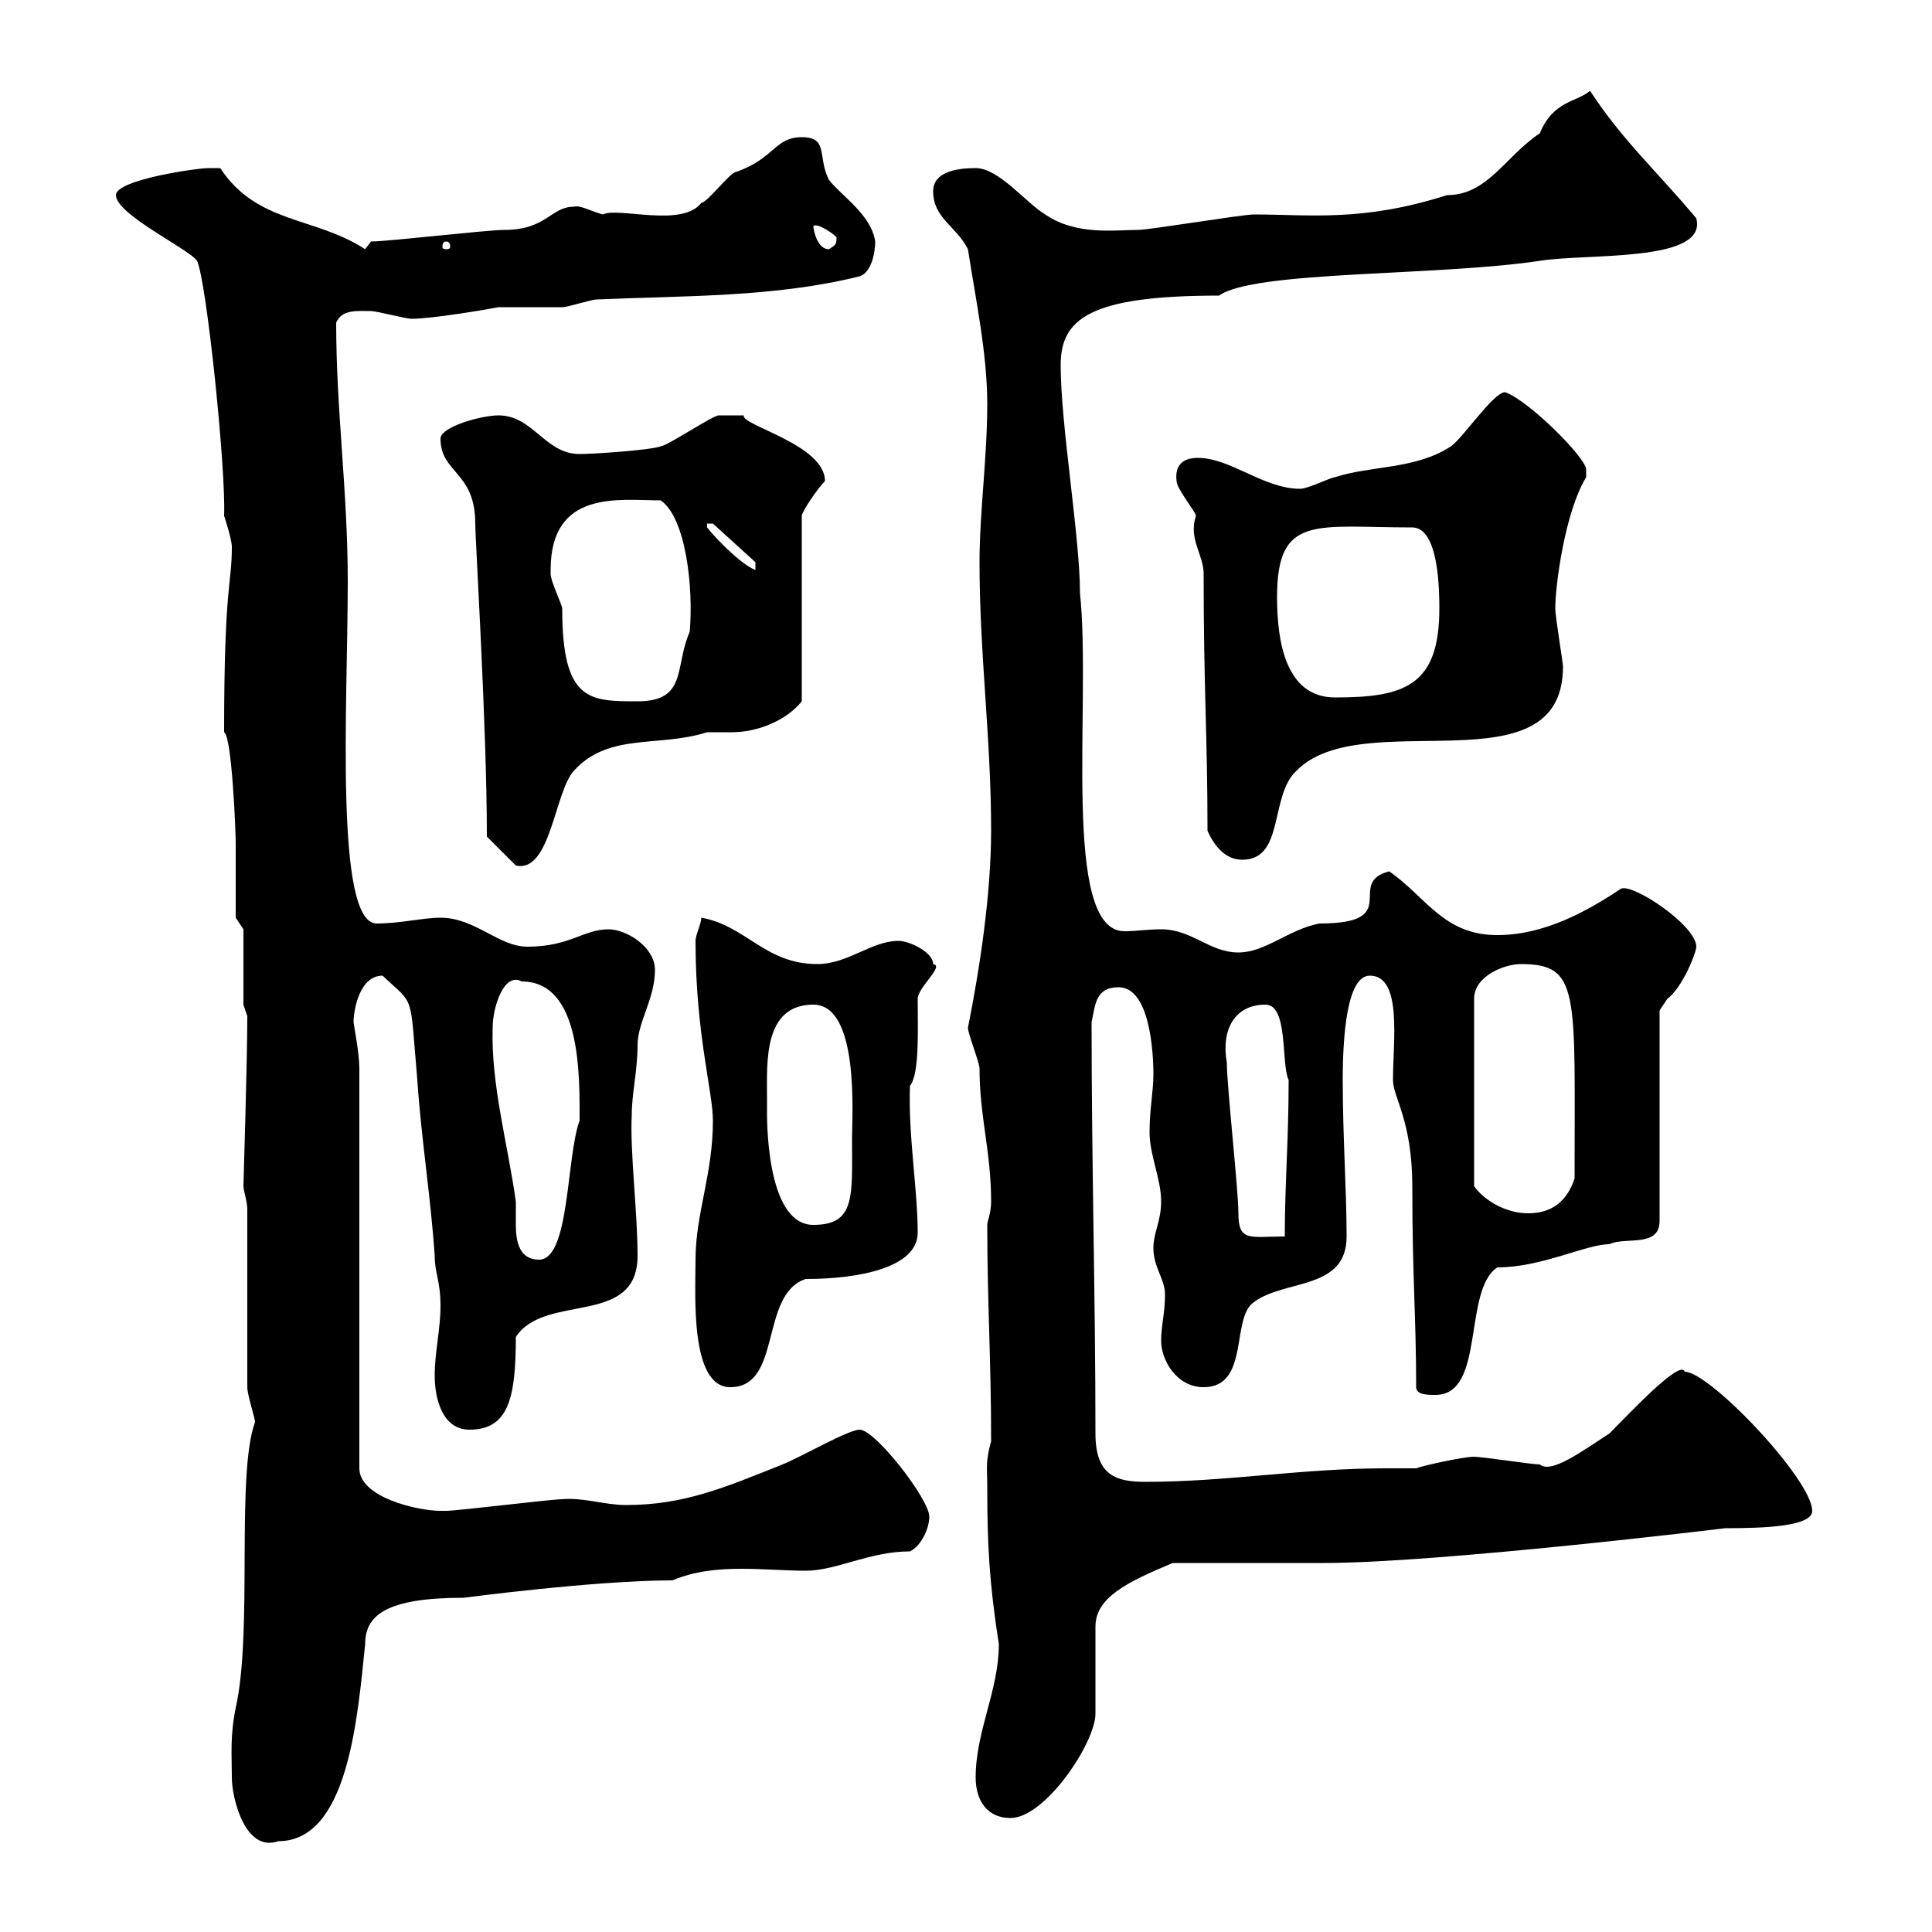 <svg xmlns="http://www.w3.org/2000/svg" xmlns:xlink="http://www.w3.org/1999/xlink" width="300" height="300"><path d="M36 276C36 279.30 38.10 287.70 43.20 285.90C54 285.90 55.50 267 56.70 255.30C56.70 250.80 60 248.10 72 248.10C72 248.10 92.40 245.40 104.40 245.40C108 243.90 111.60 243.60 115.20 243.60C118.50 243.60 122.10 243.90 125.10 243.90C129.90 243.90 135 240.90 141.30 240.90C143.10 240 144.30 237.30 144.30 235.50C144.30 232.80 135.90 222 133.50 222C131.70 222 124.50 226.20 121.50 227.40C112.50 231 106.20 233.70 97.20 233.70C93.90 233.70 90.60 232.50 87.30 232.80C85.50 232.80 71.10 234.60 69.30 234.60C69.30 234.60 69.30 234.60 68.40 234.60C64.80 234.60 55.80 232.50 55.80 228L55.80 165.90C55.80 163.50 54.90 159 54.90 158.70C54.90 156.90 55.80 151.50 59.40 151.50C64.50 156.30 63.60 153.90 64.80 167.70C65.40 176.70 66.90 186 67.50 195C67.50 197.70 68.40 198.90 68.40 202.80C68.40 206.40 67.50 210 67.50 213.60C67.50 217.20 68.70 222 72.90 222C78.90 222 80.10 217.20 80.10 207.60C84.60 200.70 99 206.10 99 195C99 188.10 97.80 178.80 98.10 173.10C98.10 169.80 99 166.20 99 162.30C99 158.70 101.70 155.10 101.70 150.60C101.70 147 97.20 144.30 94.50 144.30C90.60 144.30 88.50 147 81.90 147C77.40 147 73.80 142.50 68.40 142.50C65.70 142.50 62.10 143.40 58.50 143.40C51.90 143.40 54 109.20 54 90.30C54 76.20 52.20 63.90 52.20 50.10C53.10 48 55.50 48.30 57.60 48.30C58.50 48.30 63 49.50 63.90 49.50C67.20 49.50 75.90 48 77.40 47.70C78.30 47.70 86.40 47.70 87.30 47.70C88.20 47.70 91.80 46.50 92.70 46.50C106.20 45.90 120.30 46.20 133.50 42.90C135.30 42.30 135.90 39.30 135.90 37.50C135.30 33.30 130.50 30.30 128.70 27.90C126.90 24.30 128.70 21.30 124.50 21.30C120.30 21.30 120.30 24.60 114.30 26.70C113.40 26.70 109.80 31.50 108.90 31.50C105.90 35.40 96 32.10 93.60 33.30C91.50 32.70 90 31.80 89.10 32.10C85.50 32.10 84.90 35.70 78.30 35.70C75.60 35.70 60.30 37.50 57.60 37.50L56.70 38.70C48.90 33.60 39.90 34.80 34.20 26.10C34.20 26.10 32.40 26.10 32.40 26.10C30.60 26.10 18 27.90 18 30.30C18 33.30 29.40 38.70 30.60 40.50C32.10 43.80 35.10 72.90 34.80 80.10C34.80 80.10 36 83.70 36 84.90C36 90.90 34.80 90.60 34.80 113.70C36 114.30 36.60 129 36.60 130.80C36.60 132.60 36.60 140.70 36.60 142.50L37.80 144.30L37.80 156L38.40 157.80C38.40 164.70 37.80 183.90 37.80 184.20C37.80 184.80 38.40 186.60 38.40 187.80L38.40 215.40C38.40 216.60 39.60 220.20 39.60 220.80C36.60 229.20 39.30 253.20 36.60 265.20C35.70 269.70 36 272.40 36 276ZM151.50 276C151.50 279.60 153.30 282.30 156.90 282.30C162.30 282.30 170.10 270.60 170.10 266.10L170.10 252.60C170.10 248.10 174.90 245.70 182.10 242.70C185.70 242.70 201.90 242.70 205.50 242.70C223.50 242.70 267.90 237.30 267.90 237.30C274.20 237.30 281.40 237 281.40 234.60C281.40 229.80 265.50 213 261.60 213C261 210.90 252.60 219.90 249.90 222.60C245.70 225.30 240.90 228.90 239.10 227.40C237.90 227.40 230.10 226.20 228.90 226.20C227.10 226.20 220.50 227.70 219.90 228C218.10 228 216.60 228 215.10 228C202.20 228 190.50 230.10 177.90 230.10C173.40 230.10 170.10 229.20 170.10 222.60C170.10 201.30 169.50 180.90 169.50 158.70C170.10 156 170.10 153.30 173.70 153.30C178.50 153.30 179.10 163.20 179.10 166.80C179.10 169.50 178.50 172.20 178.50 175.80C178.50 179.40 180.30 183 180.30 186.60C180.30 189.60 179.10 191.40 179.10 193.80C179.10 196.80 180.90 198.60 180.90 201C180.90 204 180.30 205.80 180.30 208.20C180.30 211.20 182.70 215.40 186.90 215.40C194.10 215.40 191.10 204.60 194.70 202.20C199.50 198.60 209.10 200.40 209.10 192C209.10 184.80 208.50 176.70 208.50 167.70C208.50 161.10 209.10 151.50 212.70 151.50C217.80 151.50 216.30 161.70 216.30 167.70C216.30 170.40 219.30 174 219.30 184.20C219.30 198.30 219.90 204.60 219.90 215.40C219.90 216.60 221.70 216.60 222.90 216.60C230.70 216.60 227.10 200.40 232.50 196.80C239.40 196.80 246.30 193.20 249.90 193.20C252.30 192 257.70 193.80 257.70 189.60L257.70 156.90C257.70 156.90 258.90 155.10 258.90 155.10C261.30 153.30 263.40 147.90 263.40 147C263.40 143.70 253.50 137.10 251.70 138C246.30 141.60 239.70 145.20 232.50 145.20C224.10 145.20 221.40 139.20 215.70 135.30C208.80 137.10 218.10 143.40 204.90 143.40C200.10 144.30 196.50 147.90 192.30 147.90C187.80 147.90 185.10 144.30 180.30 144.30C178.20 144.30 176.40 144.60 174.60 144.60C164.70 144.60 169.50 109.20 167.70 92.10C167.70 83.40 164.70 66 164.70 56.70C164.70 49.50 169.20 45.90 189.30 45.90C194.70 42 223.20 42.90 239.10 40.50C246.60 39.30 265.20 40.80 263.40 33.90C257.40 26.70 252 21.90 246.90 14.10C244.80 15.90 241.20 15.60 239.10 20.70C233.70 24.30 231 30.30 224.70 30.30C211.50 34.50 203.40 33.30 194.70 33.30C192.90 33.30 178.50 35.70 176.70 35.70C173.10 35.70 167.10 36.60 162.30 33.30C159.30 31.50 155.10 26.10 151.50 26.10C148.50 26.10 144.90 26.70 144.90 29.70C144.90 33.90 148.50 35.10 150.30 38.70C151.50 46.50 153.30 54.90 153.30 62.70C153.30 71.10 152.10 79.50 152.10 87.30C152.10 101.70 153.90 114.60 153.90 129C153.90 138.90 152.10 150.60 150.30 159.60C150.30 160.50 152.10 165 152.10 165.90C152.10 173.40 153.90 178.80 153.90 186.60C153.90 188.40 153.30 189.60 153.30 190.20C153.30 202.20 153.90 210.90 153.90 223.80C153 227.10 153.30 227.70 153.30 231C153.30 239.70 153.60 245.70 155.10 255.30C155.10 262.50 151.50 268.80 151.50 276ZM108 195.60C108 201 107.10 215.40 113.40 215.40C121.50 215.40 117.90 201 125.10 198.60C133.50 198.60 142.50 196.80 142.50 191.40C142.50 184.80 141 176.10 141.30 168.60C142.80 166.80 142.50 159.90 142.50 155.10C142.50 153.30 146.70 150 144.90 149.70C144.90 147.90 141.30 146.10 139.50 146.10C135.30 146.10 131.70 149.70 126.90 149.70C118.80 149.70 115.80 143.70 108.90 142.50C108.90 143.40 108 145.20 108 146.10C108 160.50 110.70 169.50 110.70 174C110.70 182.40 108 188.40 108 195.60ZM76.50 159.60C76.50 156.30 78.30 150.90 81 152.40C90.30 152.40 90 167.10 90 174C87.90 179.70 88.50 195.60 83.70 195.60C80.70 195.60 80.10 192.90 80.10 190.20C80.10 188.70 80.10 187.80 80.10 186.60C78.90 177.90 76.20 168.30 76.50 159.60ZM192.30 188.40C192.30 184.80 190.50 168.60 190.50 165C189.60 159.90 191.70 156 196.50 156C200.10 156 198.90 165.30 200.10 167.70C200.10 177 199.50 183.90 199.50 192C194.10 192 192.30 192.90 192.30 188.40ZM119.10 170.40C119.10 165 118.50 156 126.30 156C133.50 156 132.30 173.40 132.30 176.70C132.30 185.70 132.90 190.20 126.30 190.20C118.80 190.20 119.10 173.10 119.10 172.20C119.10 172.20 119.10 171.30 119.10 170.40ZM236.10 149.70C245.40 149.70 244.50 153.90 244.50 183C243.30 186.60 240.90 188.40 237.30 188.40C233.70 188.40 230.40 186.30 228.90 184.20L228.90 155.10C228.90 151.50 233.70 149.70 236.10 149.70ZM75.60 129.90L80.10 134.40C85.50 135.60 86.10 123 89.10 119.70C94.50 113.70 102.30 116.10 109.80 113.70C111.30 113.70 112.20 113.70 113.70 113.70C117.60 113.70 122.10 111.90 124.50 108.90L124.50 80.10C124.50 79.50 126.90 75.90 128.10 74.70C128.10 69 114.90 66 115.50 64.50C112.20 64.50 111.90 64.50 111.60 64.50C110.70 64.50 103.50 69.30 102.60 69.30C101.10 69.90 92.10 70.50 90 70.50C84.60 70.50 82.80 64.50 77.40 64.50C74.70 64.50 68.40 66.30 68.40 68.10C68.40 73.50 73.80 73.20 73.80 81.30C73.80 84 75.60 112.80 75.60 129.90ZM187.50 129C188.70 131.70 190.50 133.50 192.90 133.50C199.50 133.50 197.10 123.60 201.30 119.70C211.50 109.20 242.70 123 242.70 103.50C242.70 102.90 241.50 95.70 241.50 94.50C241.50 90.90 243 79.50 246.30 74.10C246.30 74.10 246.30 74.10 246.30 72.90C246.30 71.10 237.30 62.10 233.70 60.90C231.90 60.90 227.10 68.10 225.30 69.30C219.90 72.90 212.70 72.30 207.30 74.10C206.70 74.10 203.10 75.90 201.90 75.90C196.20 75.90 191.10 71.10 186 71.10C183.60 71.10 182.40 72.30 182.70 74.70C182.70 75.90 185.70 79.50 185.70 80.10C184.50 83.70 186.90 86.10 186.90 89.10C186.90 107.10 187.50 114.30 187.50 129ZM85.50 88.50C85.50 75.90 96.30 77.70 102.60 77.70C106.50 80.40 107.70 91.20 107.10 98.10C104.70 103.50 106.80 108.90 99 108.90C91.50 108.90 87.30 108.90 87.30 94.50C87.30 93.90 85.50 90.30 85.50 89.10C85.50 89.10 85.50 88.50 85.50 88.50ZM198.30 92.70C198.30 79.80 204.30 81.90 219.30 81.90C223.50 81.90 223.50 92.10 223.50 94.50C223.50 106.50 218.10 108.30 207.30 108.30C199.50 108.30 198.30 99.30 198.30 92.70ZM109.80 81.30L110.70 81.30L117.30 87.30L117.30 88.50C114.90 87.60 110.70 83.10 109.80 81.90ZM69.30 37.50C69.90 37.50 69.90 38.10 69.90 38.40C69.90 38.40 69.90 38.70 69.30 38.70C68.70 38.70 68.70 38.40 68.70 38.40C68.70 38.10 68.70 37.50 69.30 37.50ZM126.30 35.10C126.90 34.50 129.90 36.60 129.90 36.90C129.90 38.10 129.60 38.10 128.70 38.70C126.90 38.70 126.30 35.70 126.30 35.10Z"/></svg>